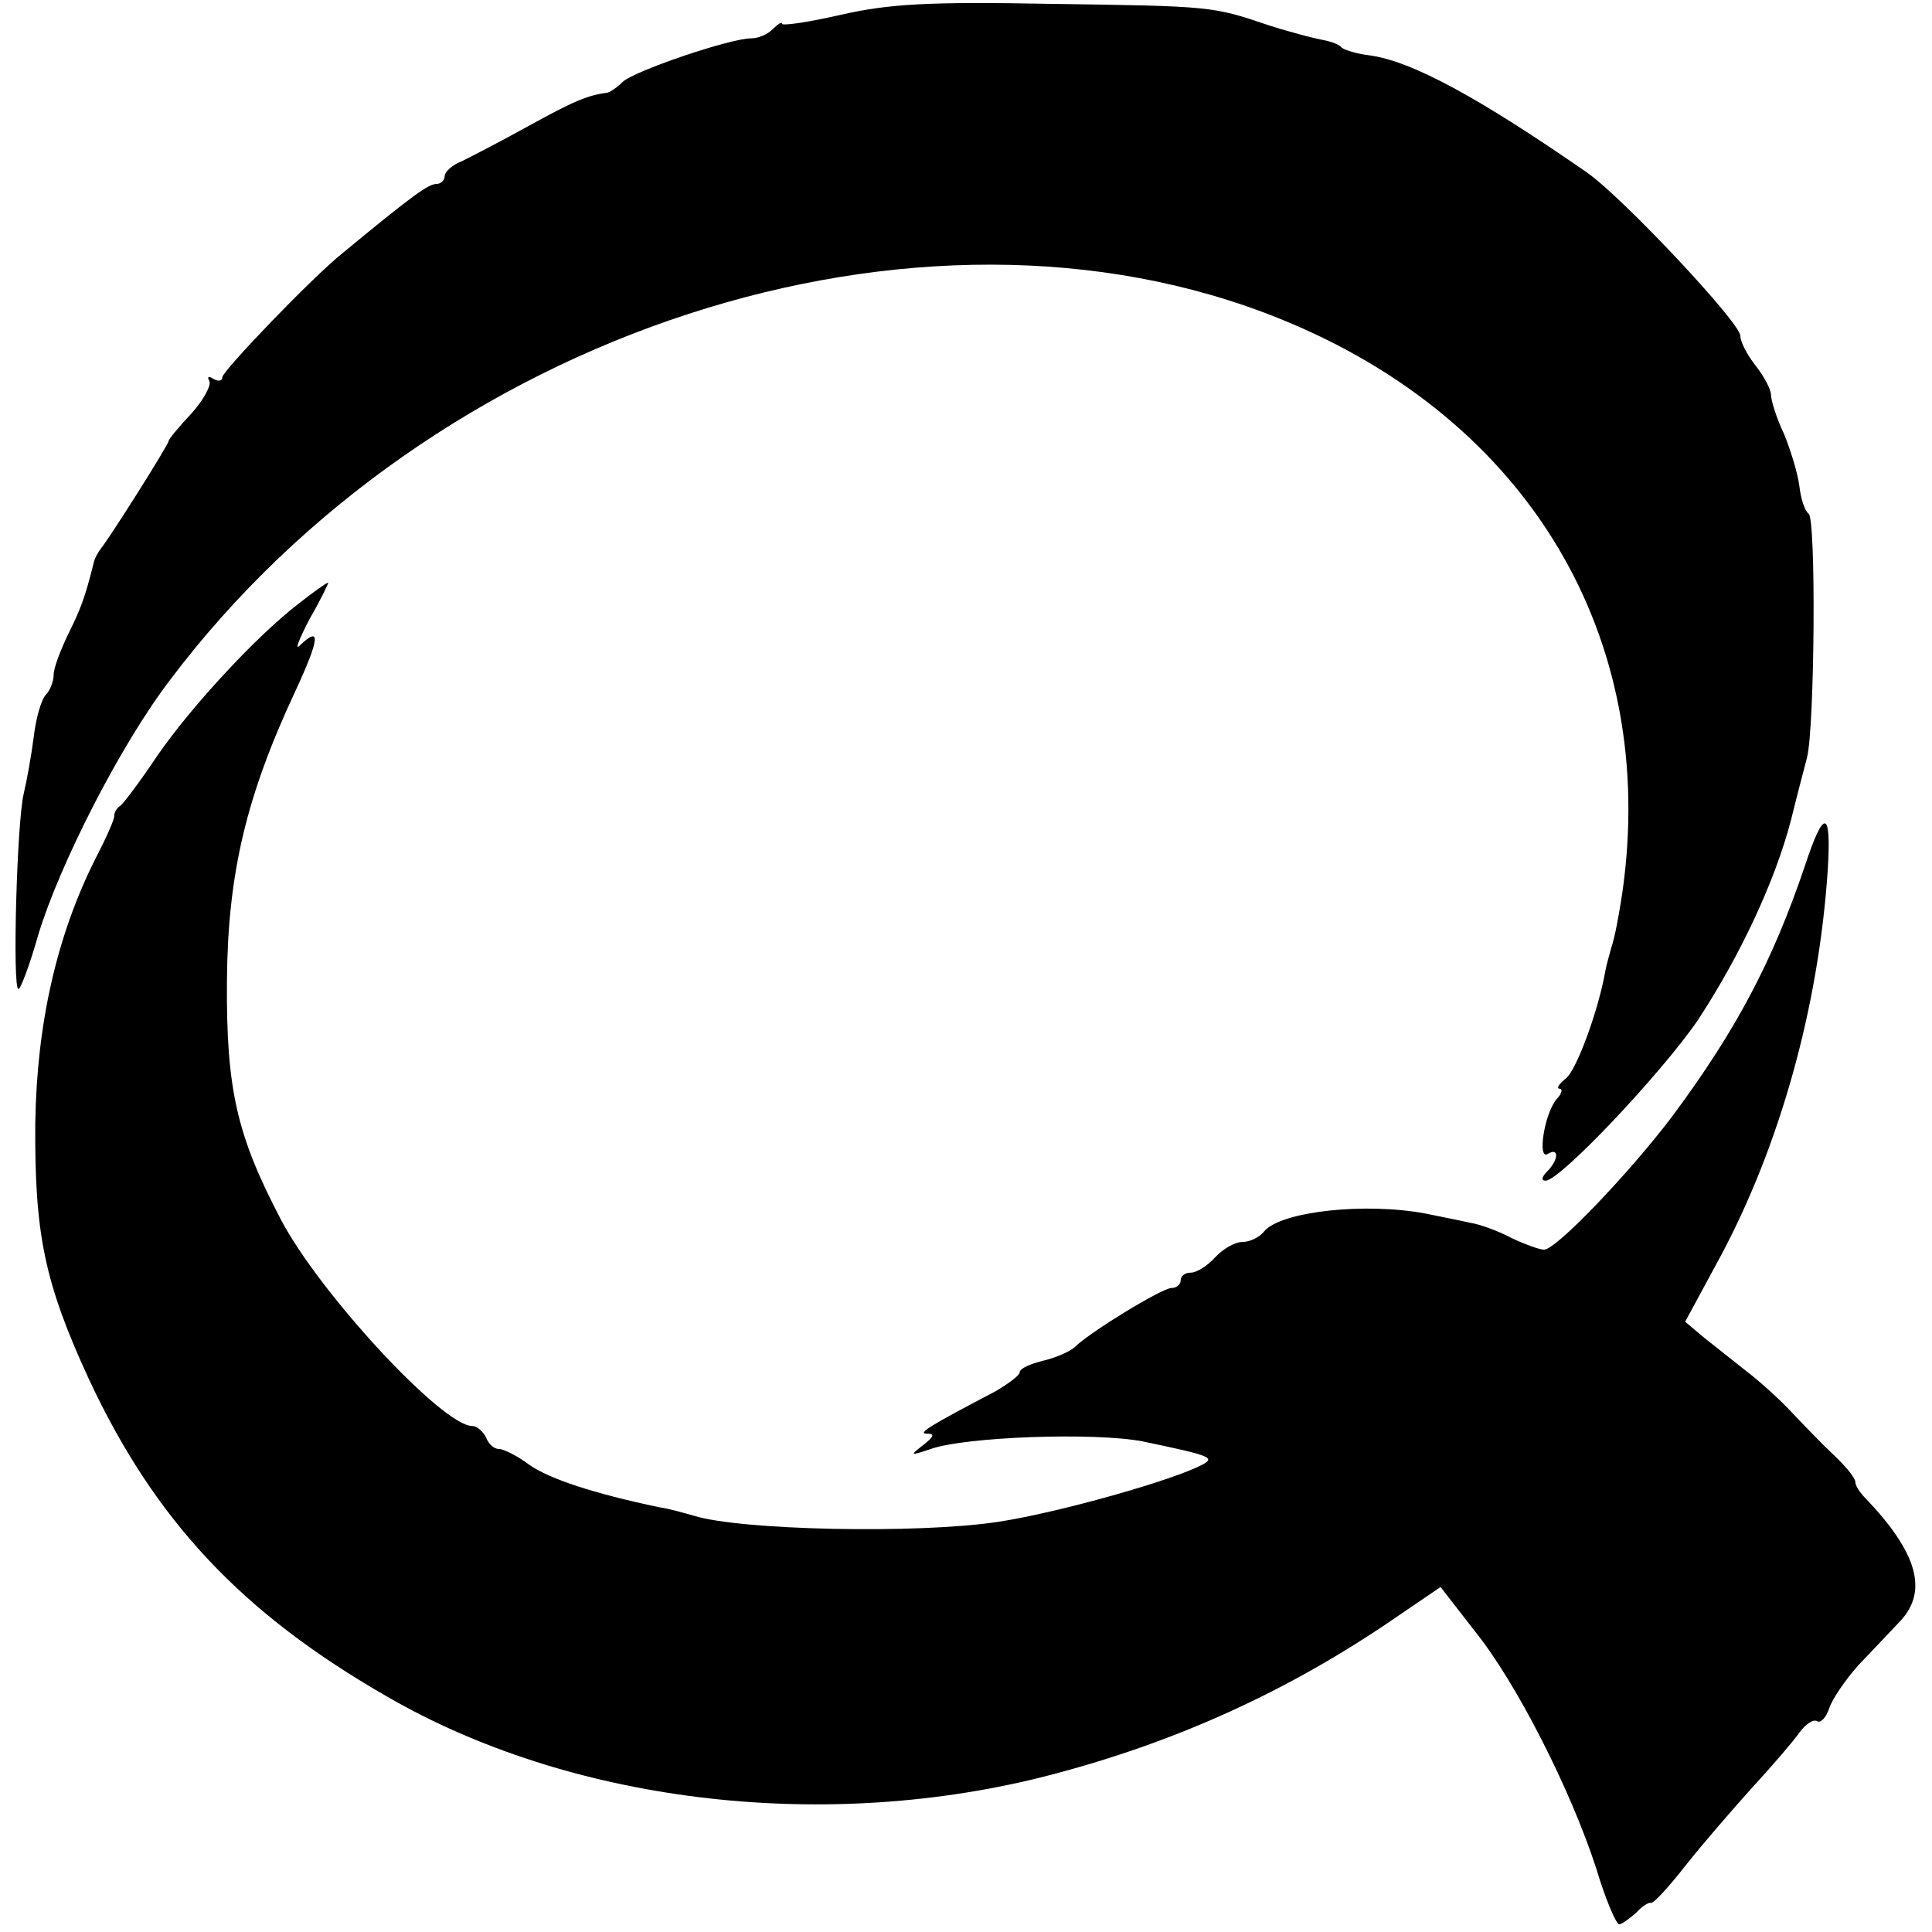 <?xml version="1.0" standalone="no"?>
<!DOCTYPE svg PUBLIC "-//W3C//DTD SVG 20010904//EN"
 "http://www.w3.org/TR/2001/REC-SVG-20010904/DTD/svg10.dtd">
<svg version="1.0" xmlns="http://www.w3.org/2000/svg"
 width="252pt" height="252pt" viewBox="0 0 252 252"
 preserveAspectRatio="xMidYMid meet">
<g transform="translate(0,252) scale(0.1,-0.1)"
fill="#000000" stroke="none">
<path d="M1098 2501 c-43 -10 -78 -15 -78 -12 0 3 -5 0 -12 -7 -7 -7 -19 -12
-28 -12 -28 0 -154 -43 -168 -57 -7 -7 -16 -13 -20 -14 -25 -3 -44 -11 -102
-43 -36 -20 -75 -40 -87 -46 -13 -5 -23 -14 -23 -20 0 -5 -5 -10 -11 -10 -10
0 -30 -14 -122 -90 -40 -32 -157 -154 -157 -162 0 -5 -5 -6 -12 -2 -6 4 -8 3
-5 -3 3 -5 -7 -24 -23 -42 -17 -18 -30 -34 -30 -36 0 -5 -76 -125 -88 -140 -4
-5 -9 -14 -10 -20 -11 -44 -17 -60 -33 -92 -10 -21 -19 -44 -19 -53 0 -9 -5
-21 -10 -26 -6 -6 -13 -30 -16 -55 -3 -24 -9 -57 -13 -74 -9 -36 -15 -255 -7
-255 3 0 15 32 26 71 28 92 107 247 171 331 342 455 978 663 1449 472 324
-131 494 -416 446 -749 -4 -27 -10 -59 -14 -70 -3 -11 -7 -25 -8 -31 -9 -52
-38 -131 -52 -141 -9 -7 -12 -13 -8 -13 5 0 3 -7 -4 -14 -16 -20 -25 -80 -11
-71 15 9 14 -8 -1 -23 -7 -7 -8 -12 -2 -12 19 0 152 141 199 210 55 84 100
180 121 260 8 33 18 70 21 82 10 39 12 313 2 318 -5 4 -10 19 -12 36 -2 16
-11 46 -20 68 -10 21 -17 44 -17 51 0 7 -9 24 -20 38 -11 14 -20 31 -20 39 0
17 -153 180 -200 213 -140 97 -229 146 -285 153 -16 2 -32 7 -35 10 -3 4 -14
8 -25 10 -11 2 -42 10 -70 19 -74 25 -74 25 -285 28 -158 3 -210 0 -272 -14z"/>
<path d="M390 1733 c-55 -42 -141 -135 -185 -199 -22 -33 -44 -62 -48 -65 -5
-3 -8 -9 -8 -13 1 -3 -10 -28 -24 -55 -51 -101 -77 -216 -79 -346 -1 -145 12
-208 70 -334 86 -184 199 -305 389 -414 237 -137 561 -177 850 -106 164 41
312 106 452 200 l72 49 45 -58 c54 -67 125 -207 158 -309 12 -40 26 -73 30
-73 3 0 13 7 22 15 8 9 17 14 19 13 3 -2 23 20 45 48 22 28 62 74 88 103 26
28 54 61 61 71 8 11 18 18 23 15 5 -3 12 5 16 17 4 12 21 37 38 56 17 18 42
44 55 58 36 39 22 89 -46 160 -7 7 -13 16 -13 21 0 5 -12 20 -28 35 -15 14
-40 40 -57 58 -16 17 -43 41 -59 53 -15 12 -39 31 -53 42 l-25 21 46 85 c77
144 128 324 140 504 5 80 -5 81 -30 5 -42 -124 -89 -213 -172 -325 -55 -73
-152 -175 -168 -175 -6 0 -25 7 -42 15 -17 9 -41 18 -54 20 -13 3 -39 8 -58
12 -79 15 -189 3 -211 -23 -6 -8 -19 -14 -29 -14 -9 0 -25 -9 -35 -20 -10 -11
-24 -20 -32 -20 -7 0 -13 -4 -13 -10 0 -5 -5 -10 -12 -10 -12 0 -104 -56 -125
-76 -7 -7 -26 -15 -43 -19 -16 -4 -30 -10 -30 -15 0 -4 -15 -15 -32 -25 -86
-45 -102 -55 -89 -55 11 0 9 -4 -5 -15 -18 -14 -17 -14 10 -5 45 16 213 22
276 10 86 -18 96 -21 79 -30 -36 -20 -188 -63 -267 -75 -105 -16 -337 -11
-397 8 -11 3 -31 9 -45 11 -86 18 -143 37 -169 55 -16 12 -34 21 -40 21 -7 0
-14 7 -17 15 -4 8 -12 15 -18 15 -39 0 -200 174 -250 270 -57 109 -71 169 -70
310 1 140 25 241 89 378 32 69 34 87 6 60 -7 -7 -1 8 13 35 15 26 25 47 24 47
-2 0 -19 -12 -38 -27z"/>
</g>
</svg>
